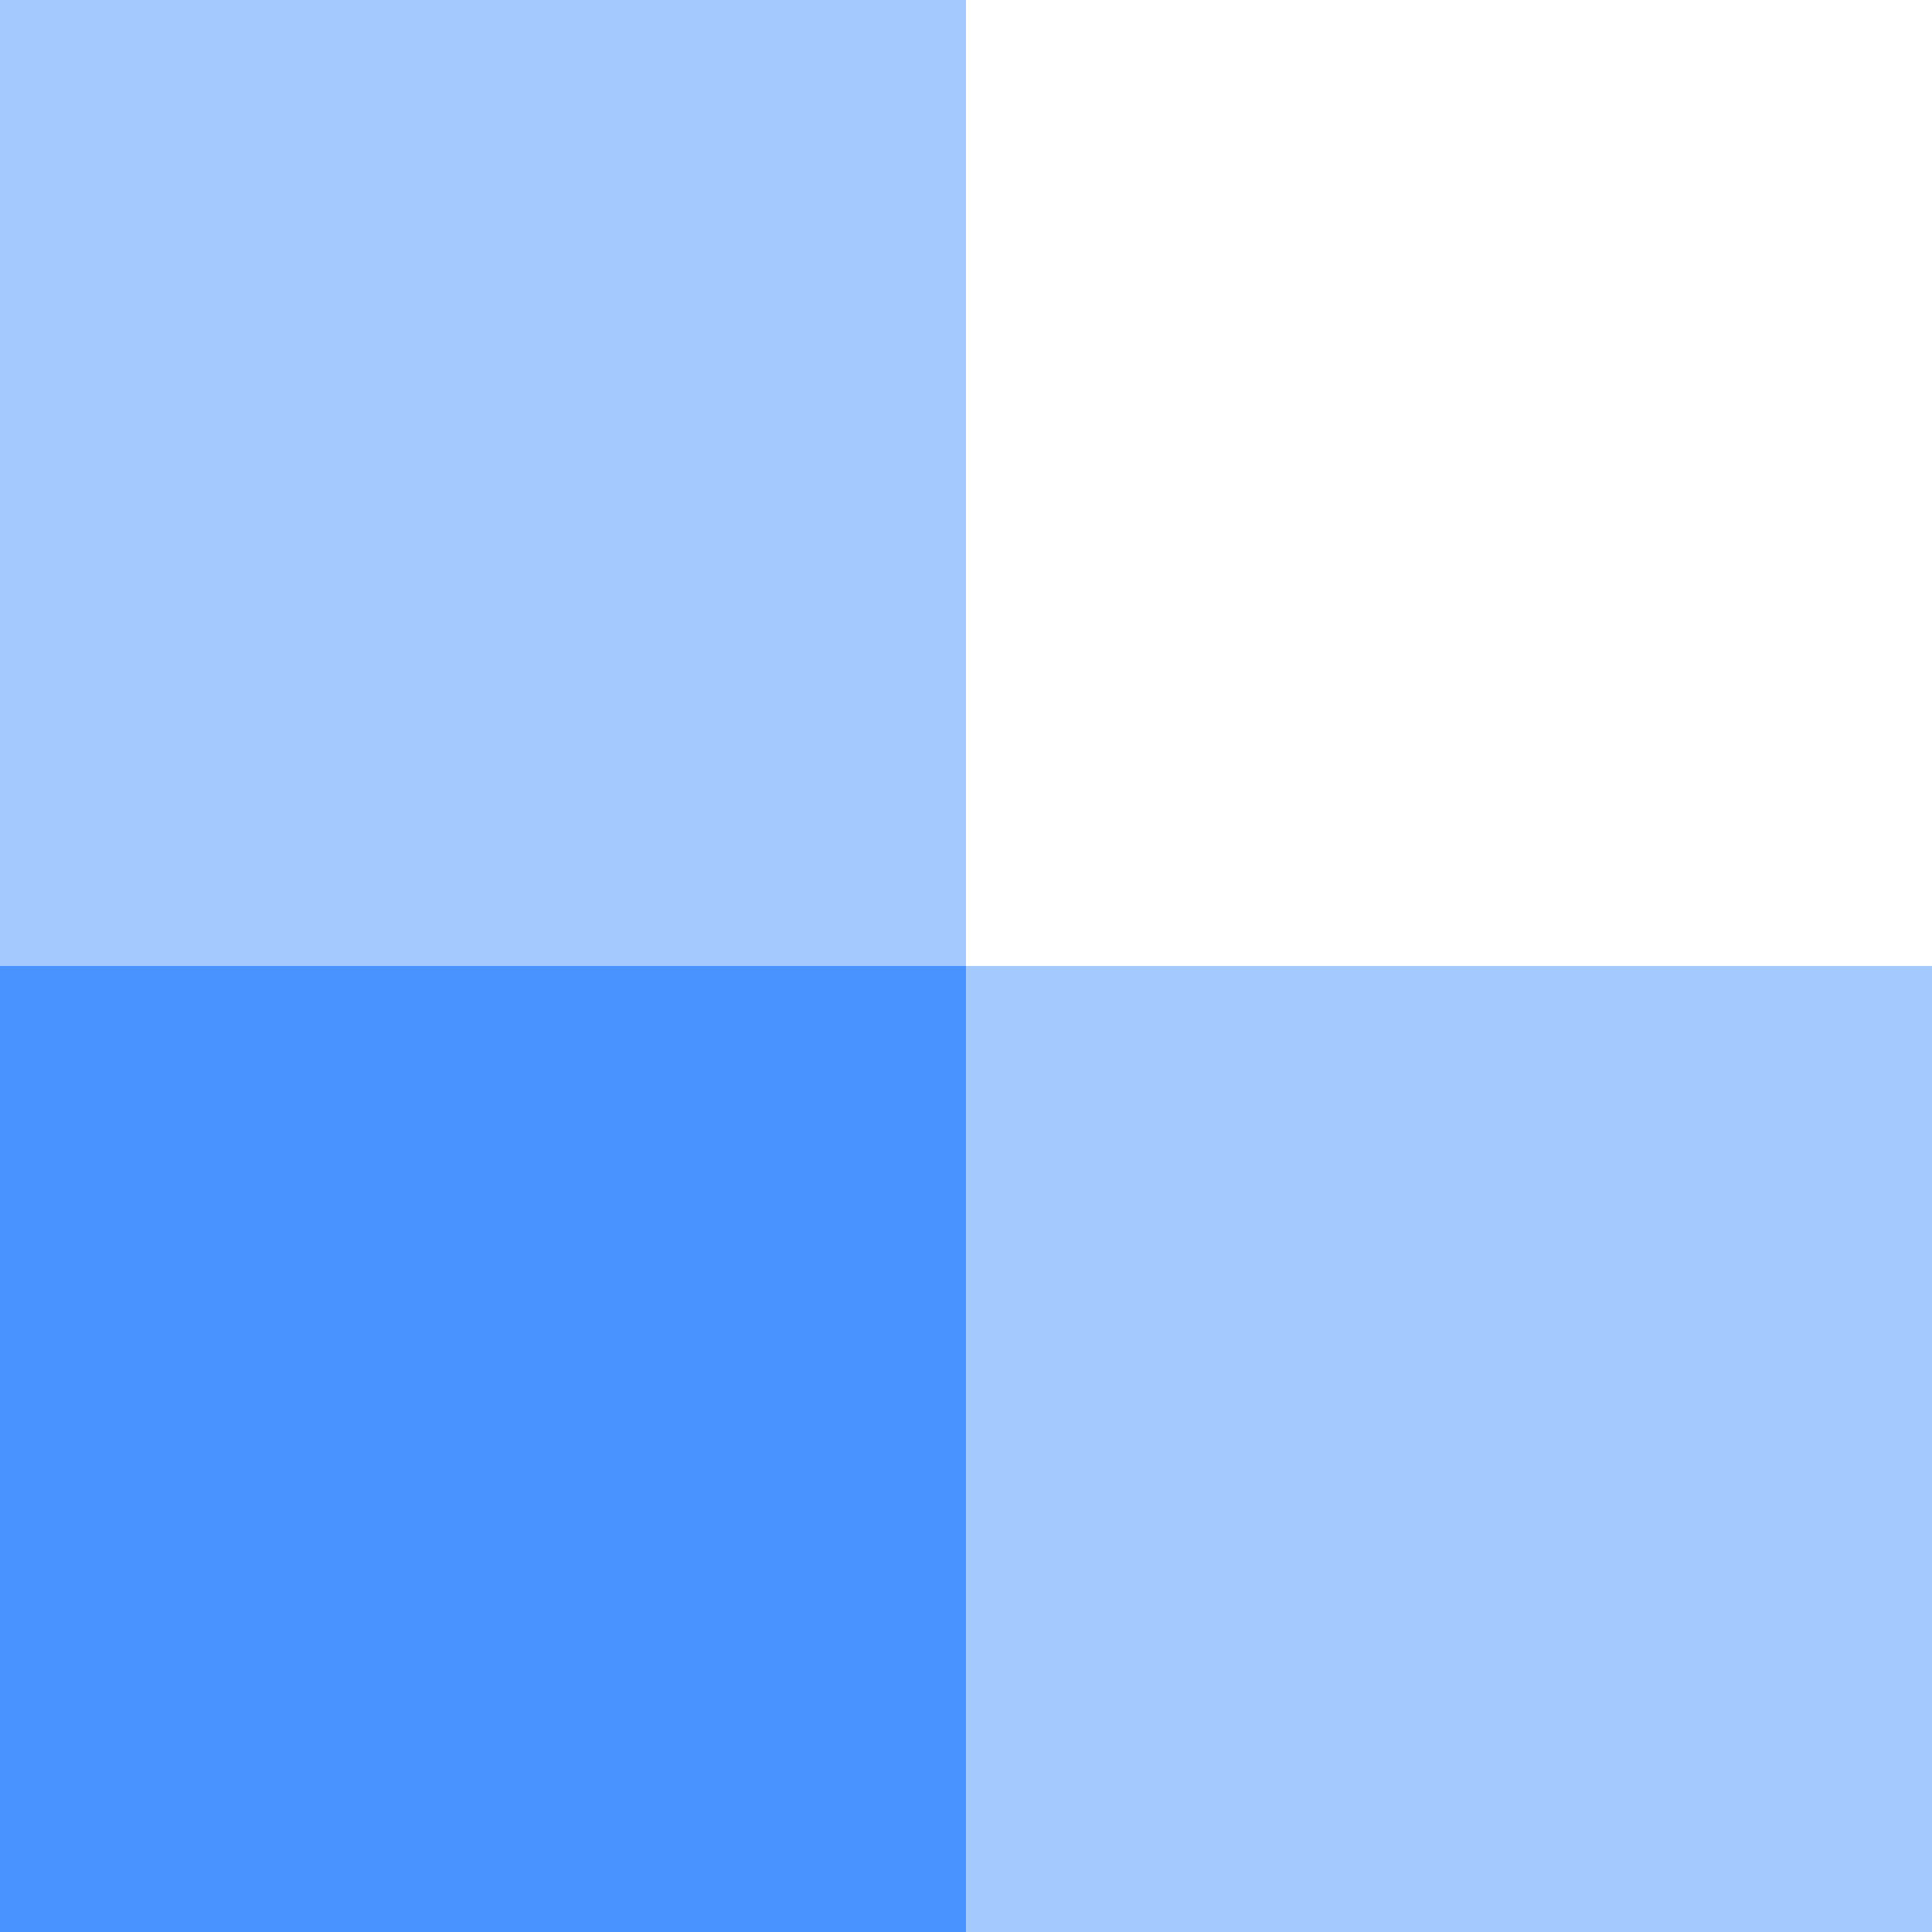 <svg height="100" viewBox="0 0 100 100" width="100" xmlns="http://www.w3.org/2000/svg"><rect x="0" y="0" width="100" height="100" fill="#333333" stroke="none"/><path d="m0 0h50v50h-50z" fill="#a3c9ff"/><path d="m0 50h50v50h-50z" fill="#4893ff"/><path d="m50 0h50v50h-50z" fill="#fff"/><path d="m50 50h50v50h-50z" fill="#a3c9ff"/></svg>